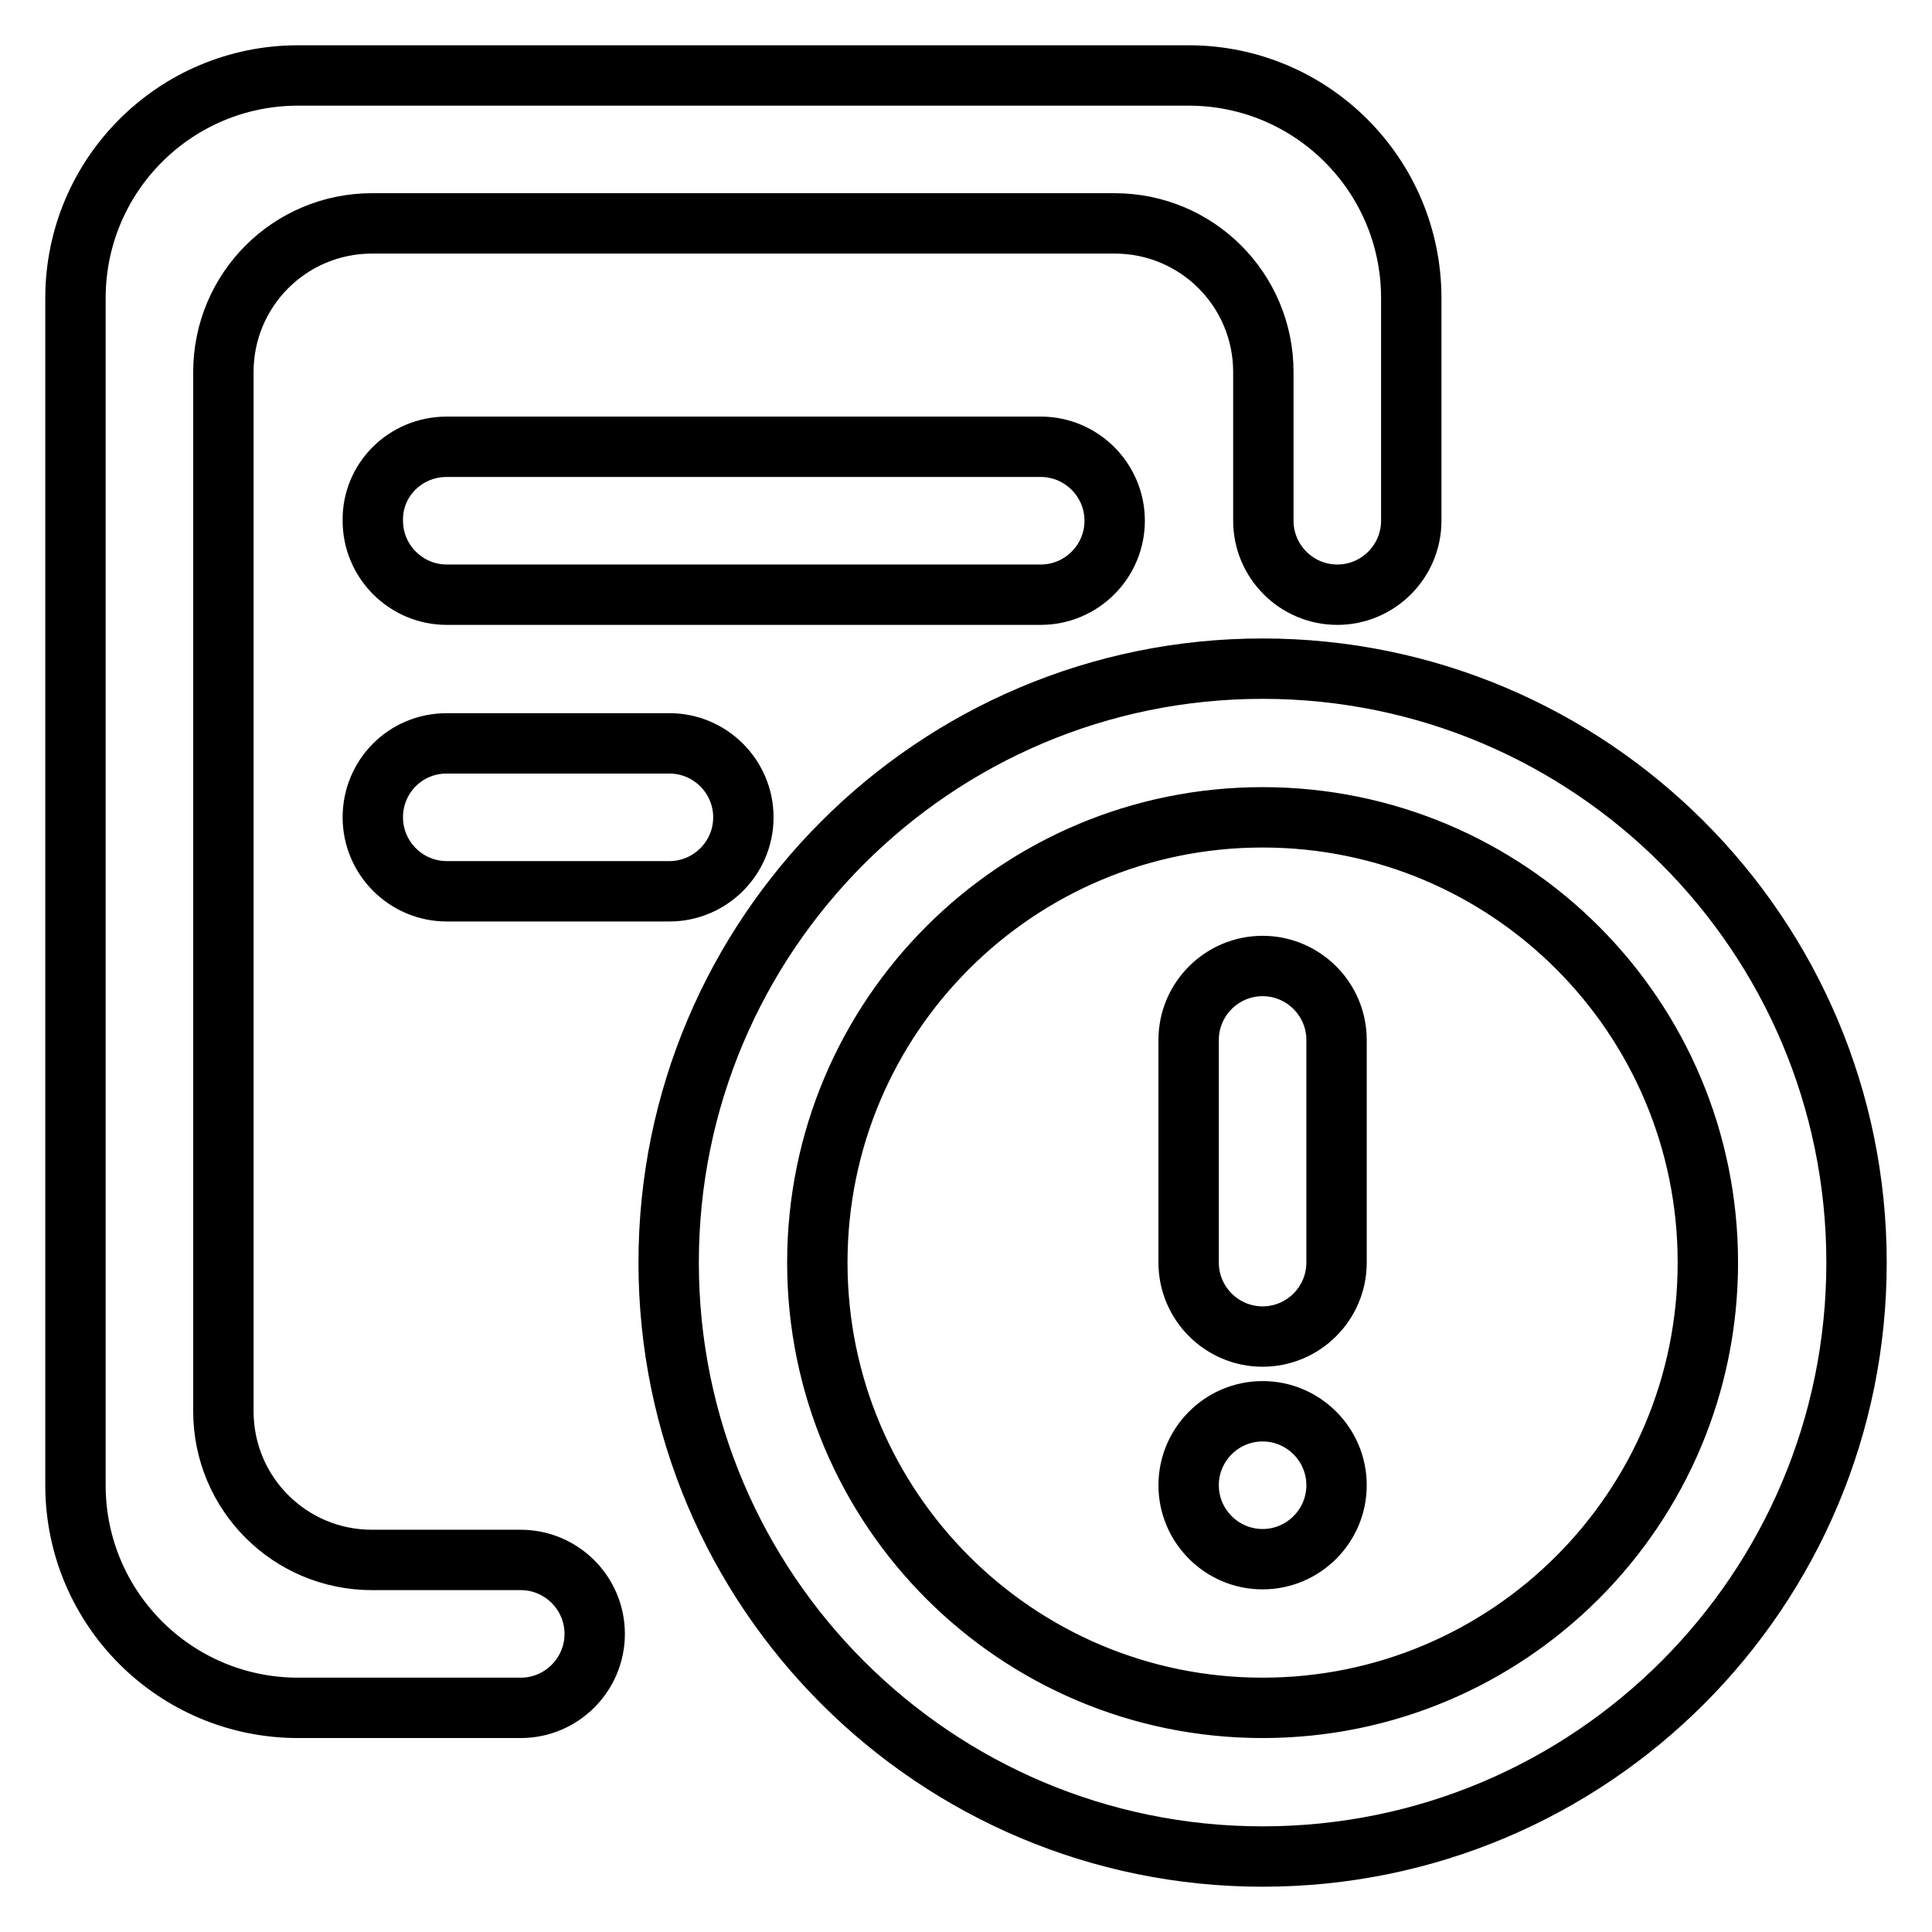 <?xml version="1.0" encoding="utf-8"?>
<!-- Svg Vector Icons : http://www.onlinewebfonts.com/icon -->
<!DOCTYPE svg PUBLIC "-//W3C//DTD SVG 1.1//EN" "http://www.w3.org/Graphics/SVG/1.1/DTD/svg11.dtd">
<svg version="1.1" xmlns="http://www.w3.org/2000/svg" xmlns:xlink="http://www.w3.org/1999/xlink" x="0px" y="0px" viewBox="0 0 256 256" enable-background="new 0 0 256 256" xml:space="preserve">
<g> <path stroke-width="8" fill-opacity="0" stroke="#000000"  d="M167.3,187c5.4,0,9.8,4.4,9.8,9.8c0,5.4-4.4,9.8-9.8,9.8c-5.4,0-9.8-4.4-9.8-9.8l0,0 C157.5,191.4,161.9,187,167.3,187z M167.3,128c5.4,0,9.8,4.4,9.8,9.8l0,0v29.5c0,5.4-4.4,9.8-9.8,9.8c-5.4,0-9.8-4.4-9.8-9.8v-29.5 C157.5,132.4,161.9,128,167.3,128z M167.3,226.3c32.6,0,59-26.4,59-59c0-32.6-26.4-59-59-59c-32.6,0-59,26.4-59,59 C108.3,199.9,134.7,226.3,167.3,226.3L167.3,226.3z M167.3,246c-43.4,0-78.7-35.2-78.7-78.7c0-43.4,35.2-78.7,78.7-78.7 c43.4,0,78.7,35.2,78.7,78.7C246,210.8,210.8,246,167.3,246L167.3,246z M59.2,98.5h29.5c5.4,0,9.8,4.4,9.8,9.8s-4.4,9.8-9.8,9.8 l0,0H59.2c-5.4,0-9.8-4.4-9.8-9.8S53.7,98.5,59.2,98.5z M59.2,59.2h78.7c5.4,0,9.8,4.4,9.8,9.8c0,5.4-4.4,9.8-9.8,9.8H59.2 c-5.4,0-9.8-4.4-9.8-9.8C49.3,63.6,53.7,59.2,59.2,59.2z M187,69c0,5.4-4.4,9.8-9.8,9.8s-9.8-4.4-9.8-9.8V49.3 c0-10.9-8.8-19.7-19.7-19.7c0,0,0,0,0,0H49.3c-10.9,0-19.7,8.8-19.7,19.7V187c0,10.9,8.8,19.7,19.7,19.7H69c5.4,0,9.8,4.4,9.8,9.8 c0,5.4-4.4,9.8-9.8,9.8H39.5c-16.3,0-29.5-13.2-29.5-29.5V39.5C10,23.2,23.2,10,39.5,10h118c16.3,0,29.5,13.2,29.5,29.5l0,0L187,69 z"/></g>
</svg>